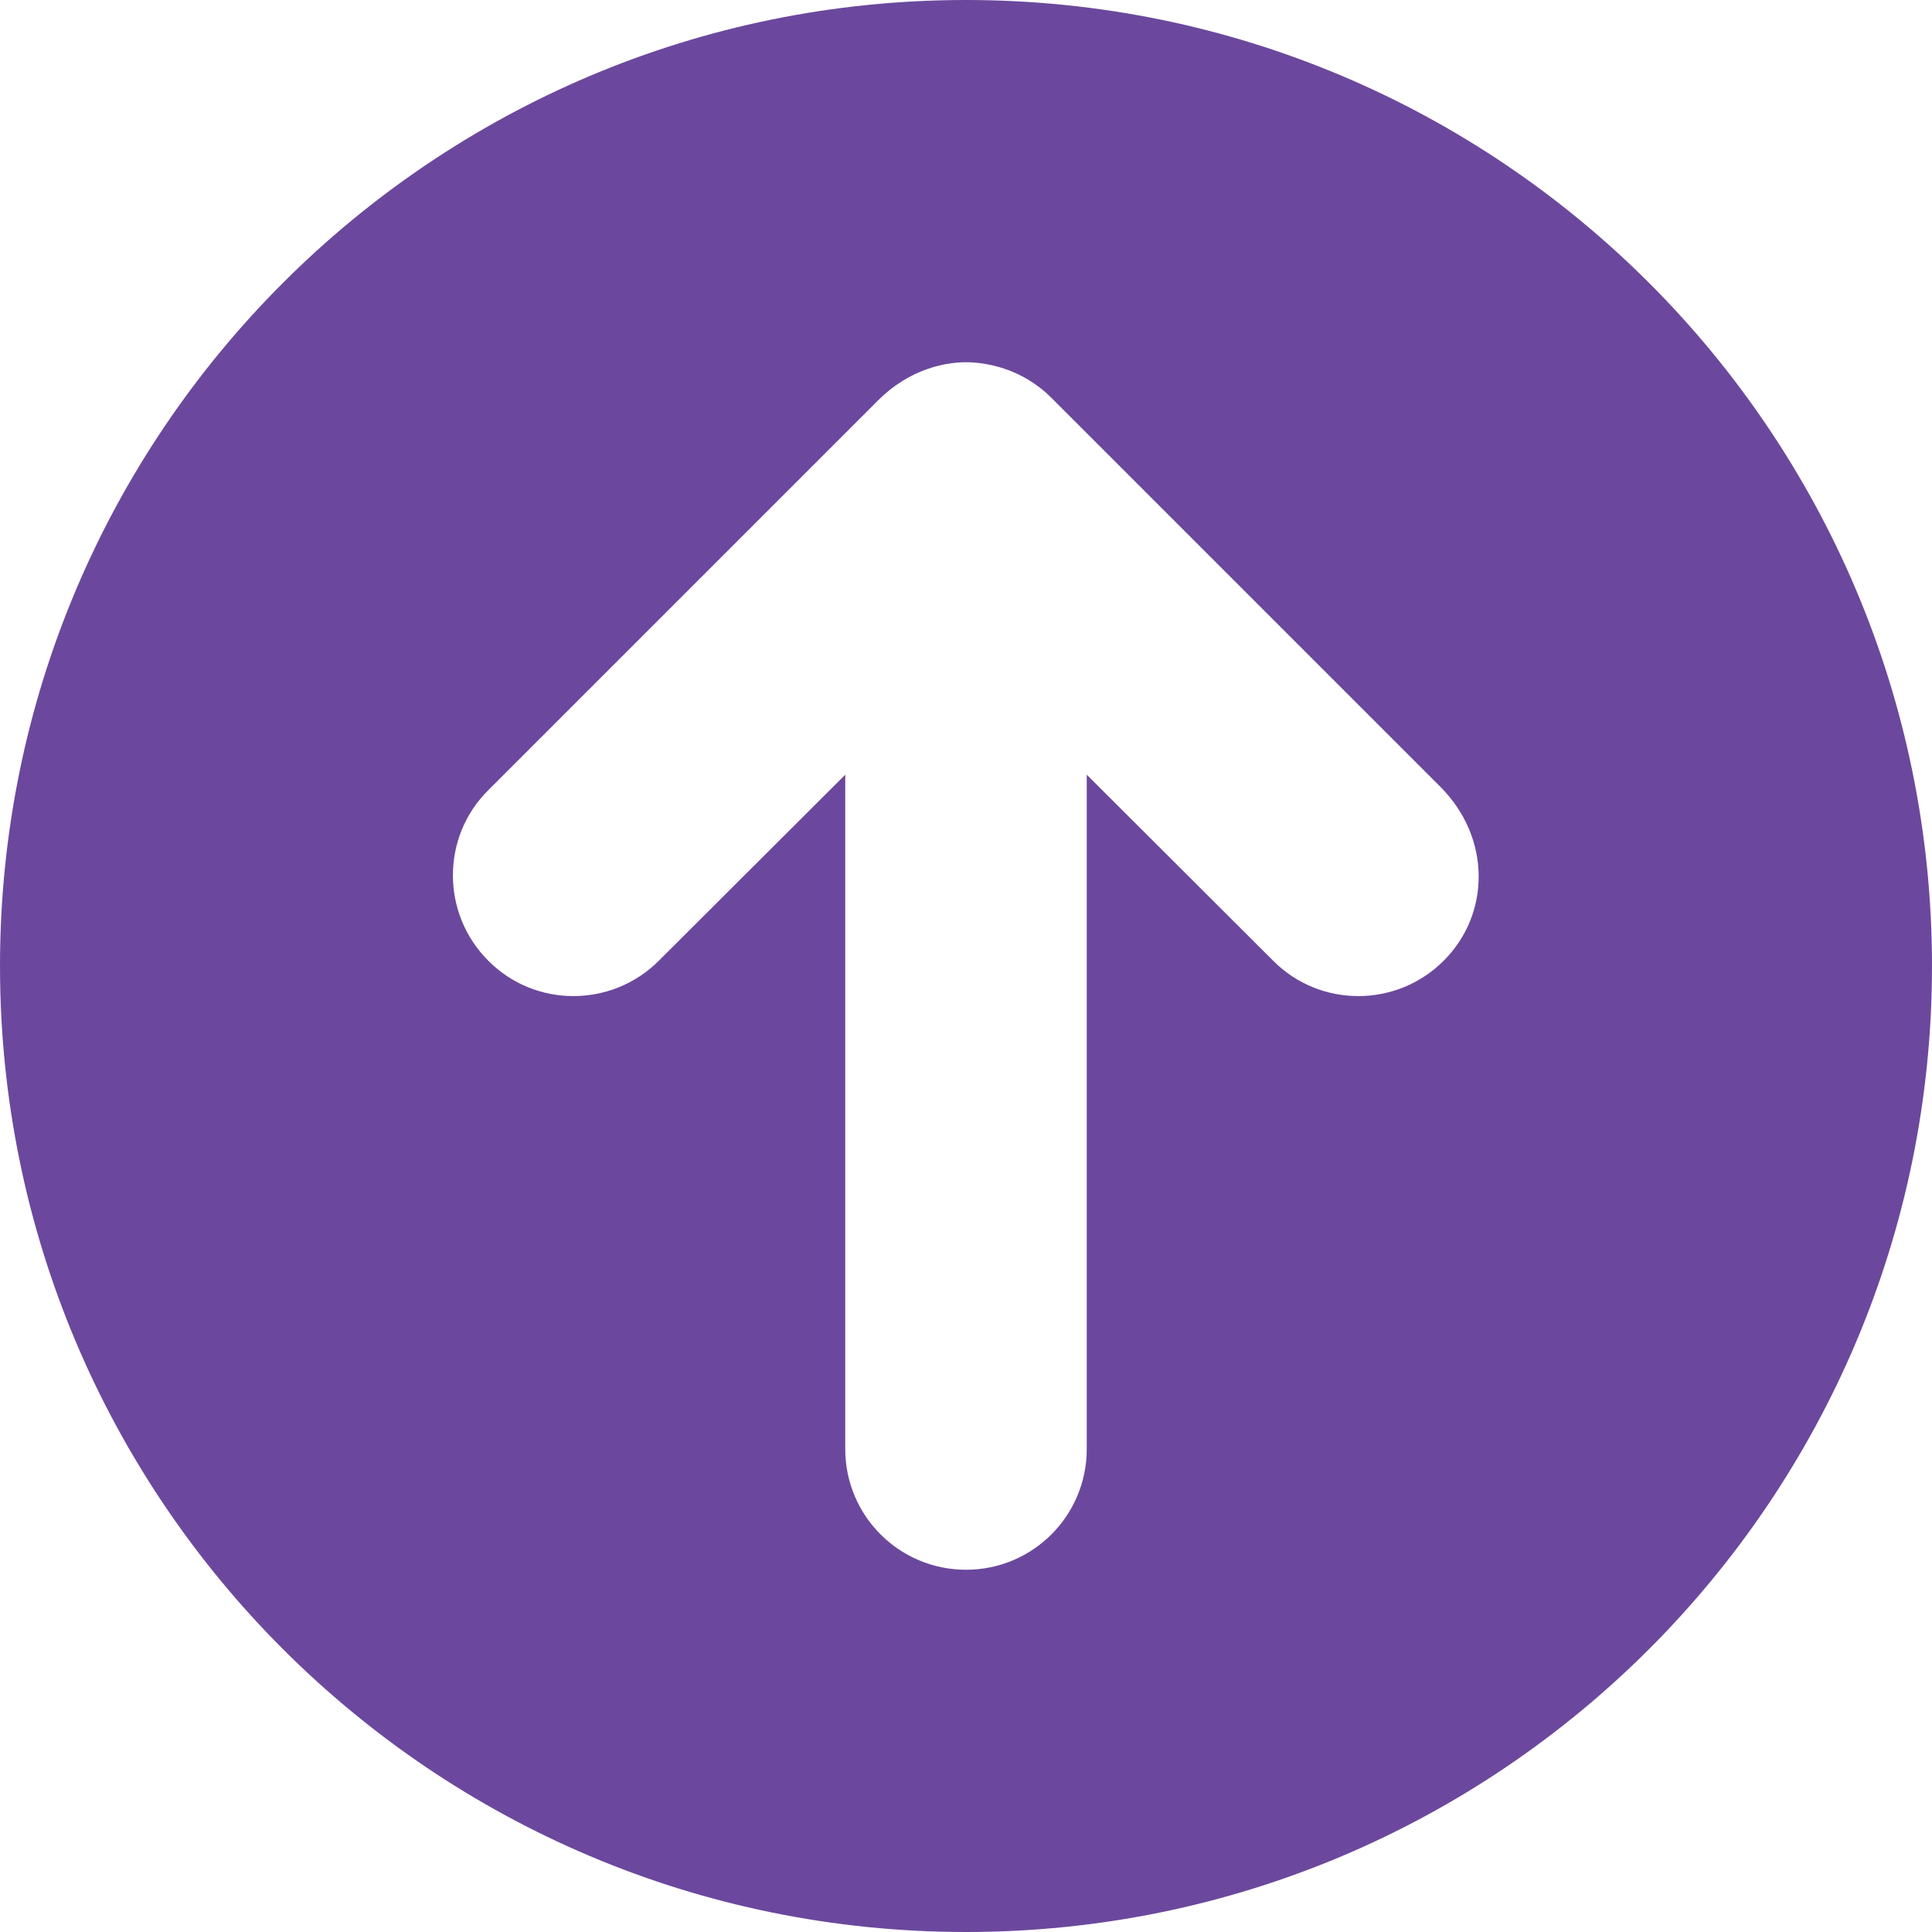 <?xml version="1.0" encoding="utf-8"?>
<!-- Generator: Adobe Illustrator 26.1.0, SVG Export Plug-In . SVG Version: 6.00 Build 0)  -->
<svg version="1.1" id="Layer_1" xmlns="http://www.w3.org/2000/svg" xmlns:xlink="http://www.w3.org/1999/xlink" x="0px" y="0px"
	 viewBox="0 0 512 512" style="enable-background:new 0 0 512 512;" xml:space="preserve">
<style type="text/css">
	.st0{fill:#6B489D;}
</style>
<path class="st0" d="M256,0C114.6,0,0,114.6,0,256s114.6,256,256,256s256-114.6,256-256S397.4,0,256,0z M382.6,254.6
	c-12.5,12.5-32.8,12.5-45.2,0L288,205.3V384c0,17.7-14.3,32-32,32s-32-14.3-32-32V205.3l-49.4,49.3c-12.5,12.5-32.8,12.5-45.2,0
	c-12.5-12.5-12.5-32.8,0-45.2l103.1-103.1C241.3,97.4,251.1,96,256,96c4.9,0,14.6,1.4,22.6,9.4l103.1,103.1
	C395.1,221.9,395.1,242.1,382.6,254.6z"/>
</svg>
